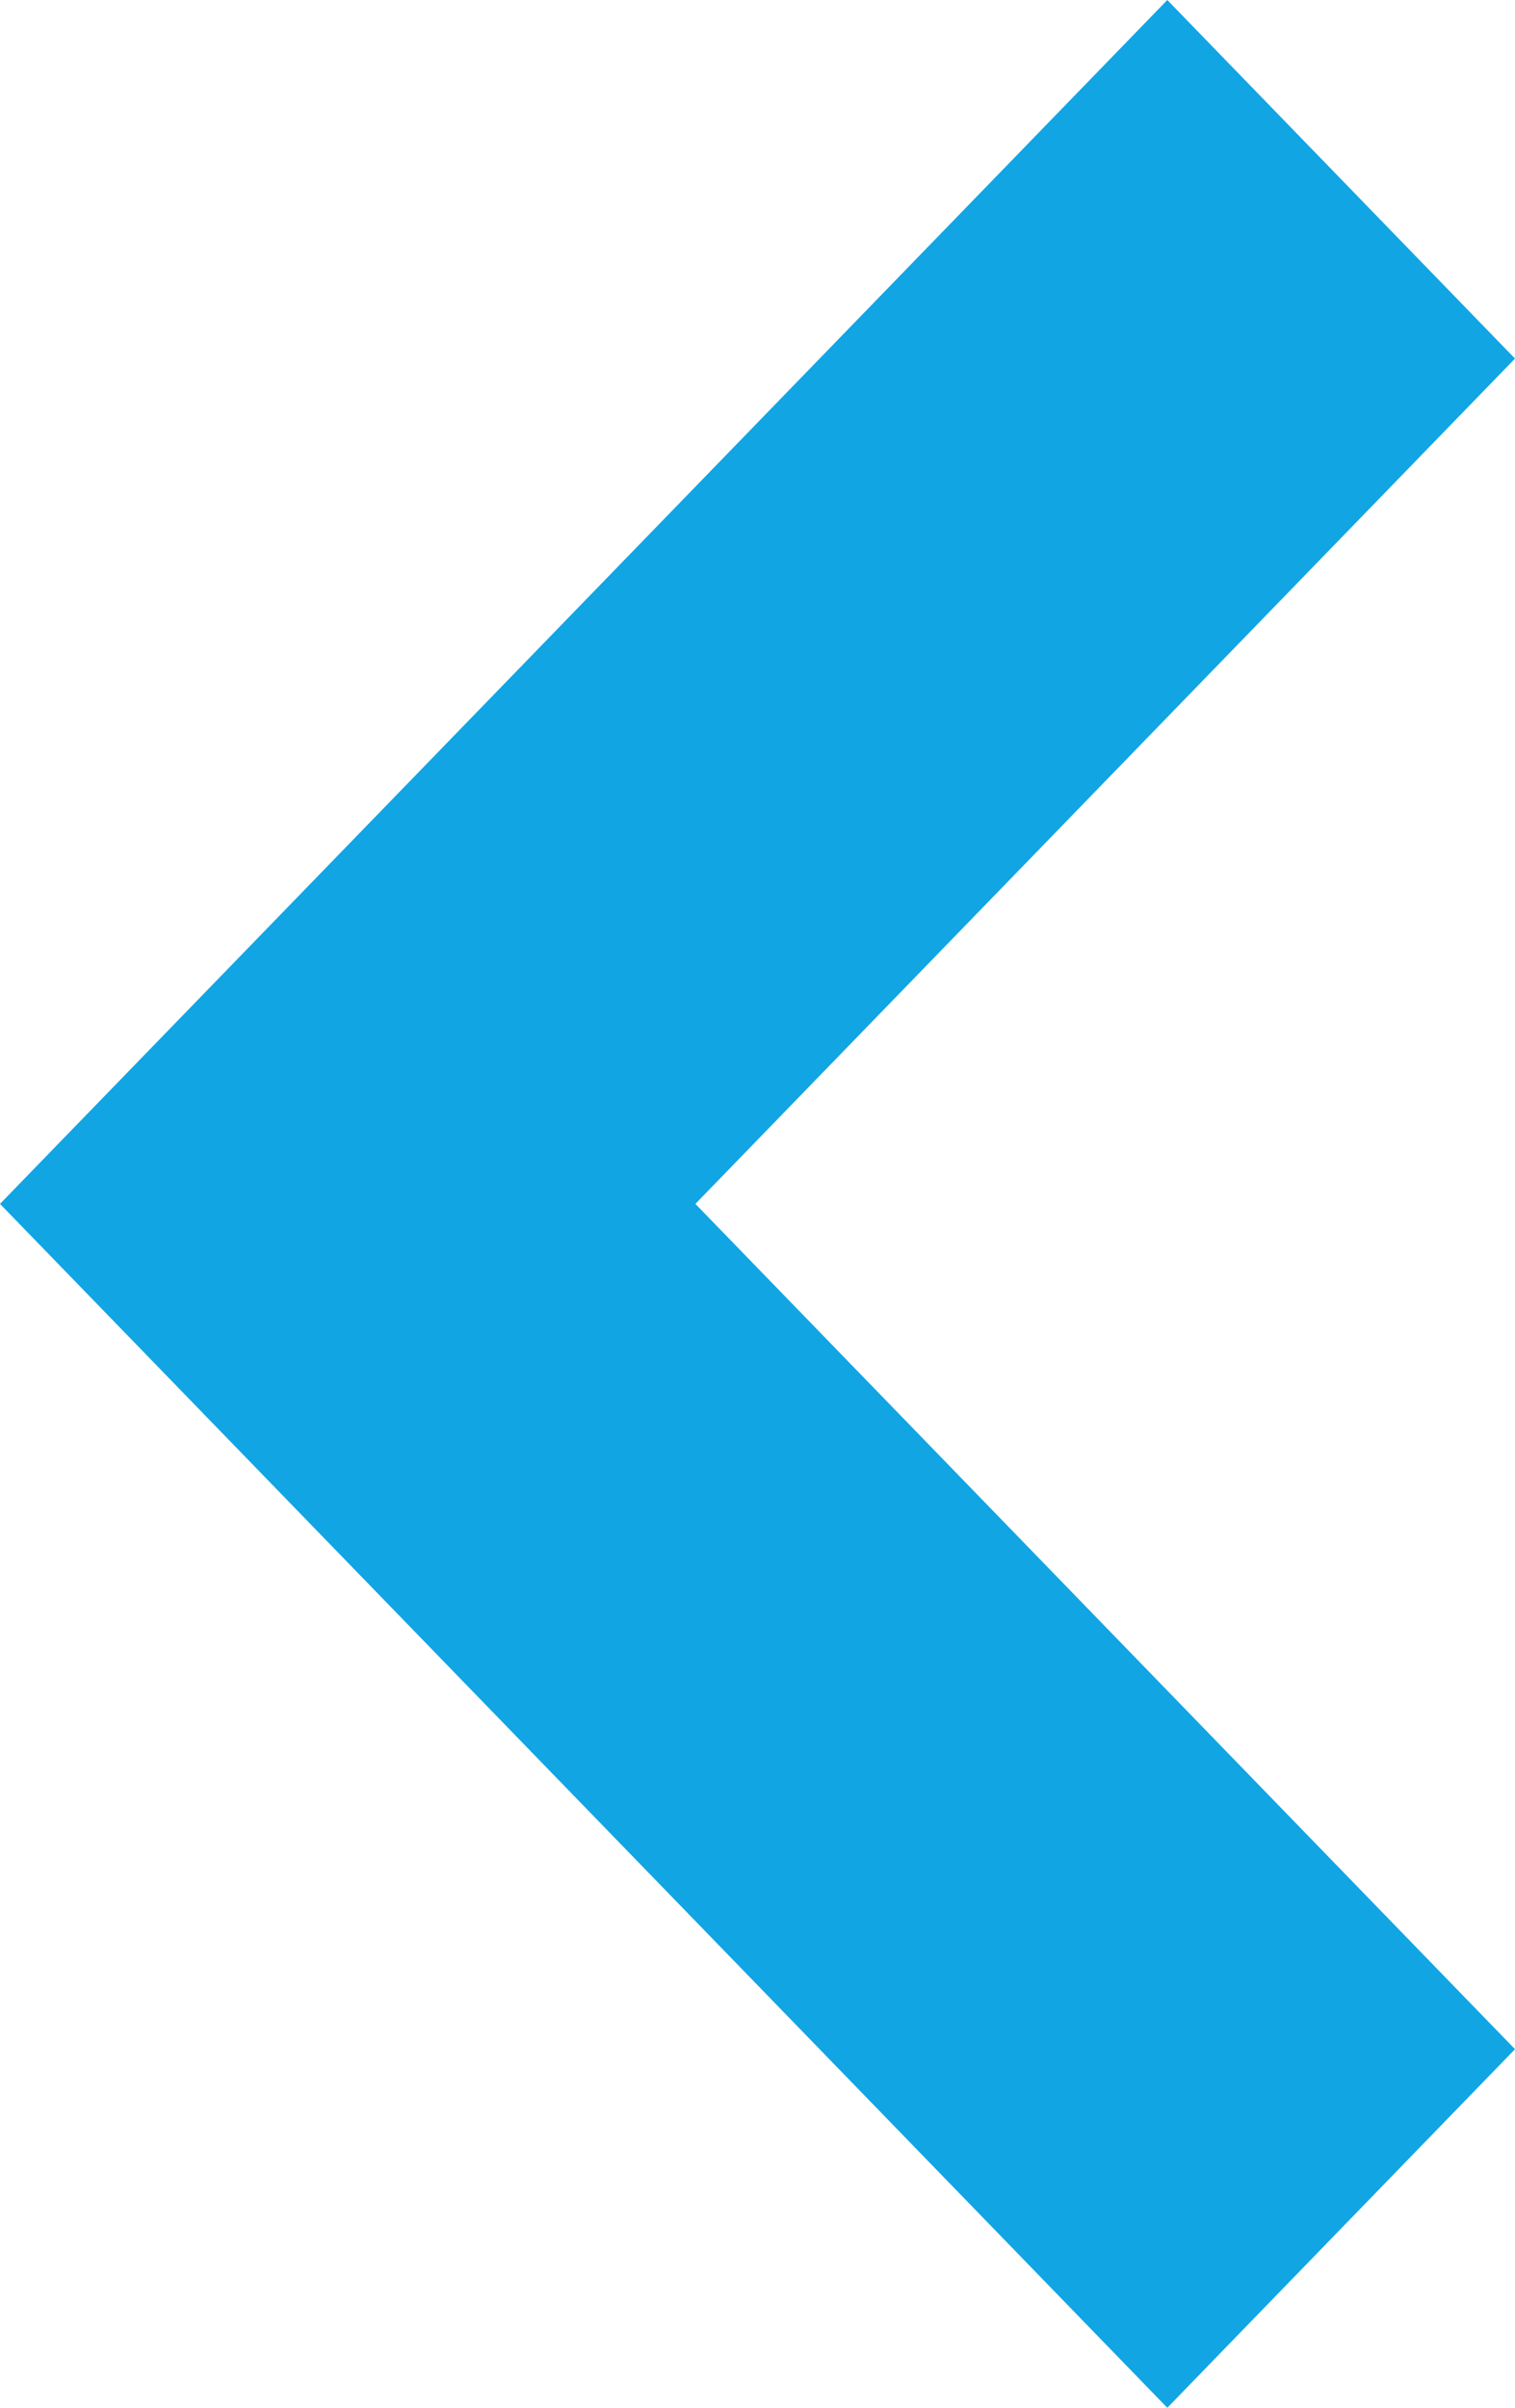 <svg xmlns="http://www.w3.org/2000/svg" width="14.1" height="22.4" viewBox="0 0 14.1 22.4">
  <g id="Down_arrow_small" data-name="Down arrow small" transform="translate(14.1) rotate(90)">
    <path id="Tracciato_36" data-name="Tracciato 36" d="M13.2,16.1,2,5.236,5.336,2,13.2,9.628,21.064,2,24.4,5.236Z" transform="translate(-2 -2)" fill="#11a5e4"/>
  </g>
</svg>

